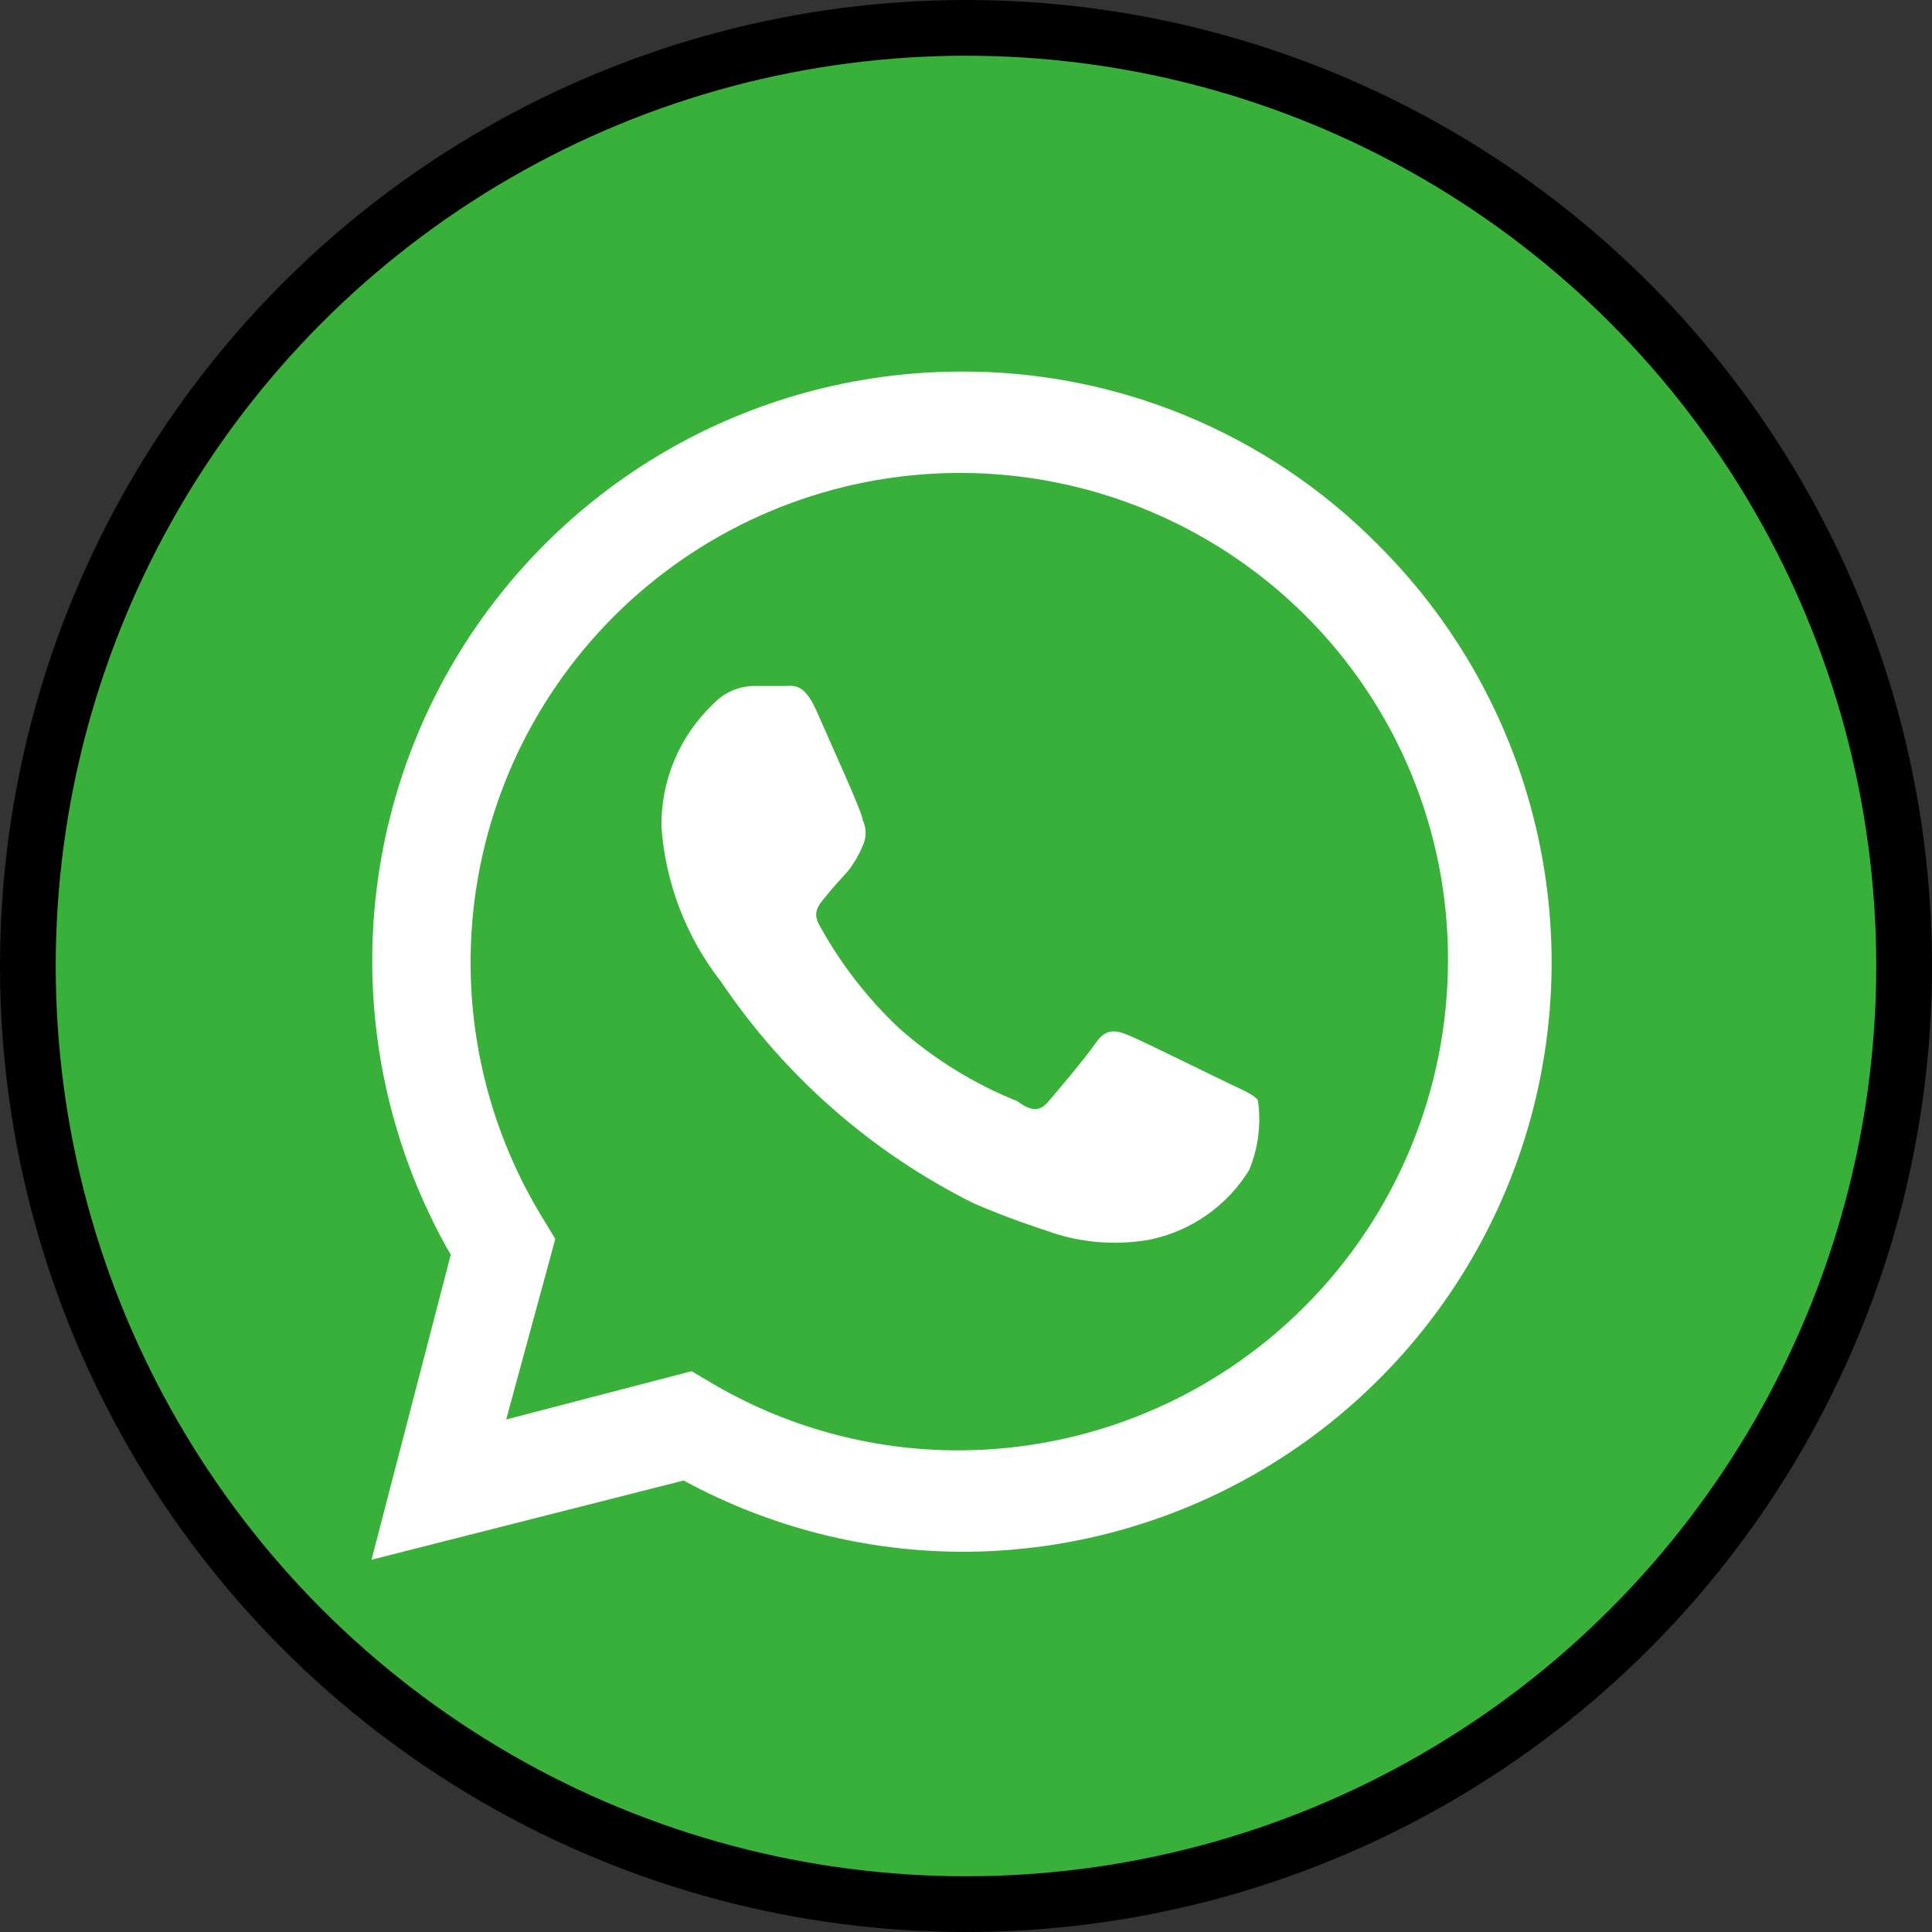 <svg width="52" height="52" viewBox="0 0 52 52" fill="none" xmlns="http://www.w3.org/2000/svg">
<rect x="0" y="0" width="52" height="52" fill="#333333" stroke="none"/>
<circle cx="26" cy="26" r="25.25" fill="#39B039" stroke="black" stroke-width="1.5"/>
<path d="M33.089 29.167C32.684 28.975 30.744 28.015 30.381 27.866C30.019 27.717 29.763 27.674 29.486 28.079C29.209 28.484 28.463 29.358 28.228 29.636C27.994 29.913 27.78 29.934 27.375 29.636C26.212 29.169 25.137 28.505 24.199 27.674C23.349 26.874 22.63 25.946 22.067 24.924C21.832 24.54 22.067 24.327 22.237 24.114C22.408 23.901 22.621 23.666 22.834 23.432C22.99 23.229 23.119 23.007 23.218 22.771C23.271 22.661 23.298 22.541 23.298 22.419C23.298 22.297 23.271 22.177 23.218 22.067C23.218 21.875 22.323 19.935 21.982 19.146C21.64 18.358 21.342 18.464 21.108 18.464H20.255C19.849 18.48 19.465 18.657 19.189 18.955C18.743 19.38 18.389 19.894 18.151 20.462C17.912 21.031 17.794 21.643 17.803 22.259C17.912 23.773 18.469 25.22 19.402 26.416C21.115 28.961 23.458 31.017 26.203 32.386C27.141 32.791 27.866 33.025 28.441 33.217C29.25 33.462 30.104 33.513 30.936 33.367C31.488 33.254 32.011 33.03 32.474 32.707C32.936 32.385 33.327 31.97 33.622 31.49C33.868 30.898 33.949 30.249 33.856 29.614C33.75 29.465 33.494 29.358 33.089 29.167Z" fill="white"/>
<path d="M37.075 14.648C35.601 13.16 33.844 11.982 31.907 11.184C29.97 10.385 27.892 9.983 25.798 10.001C23.023 10.015 20.3 10.757 17.901 12.153C15.503 13.55 13.513 15.551 12.13 17.956C10.746 20.363 10.019 23.089 10.019 25.864C10.02 28.64 10.748 31.366 12.132 33.772L10 41.98L18.4 39.848C20.722 41.111 23.325 41.771 25.968 41.766H25.798C28.948 41.787 32.034 40.868 34.661 39.128C37.288 37.388 39.337 34.905 40.547 31.996C41.756 29.087 42.072 25.883 41.454 22.793C40.836 19.703 39.312 16.868 37.075 14.648ZM25.798 39.037C23.432 39.039 21.111 38.398 19.082 37.183L18.613 36.906L13.624 38.206L14.946 33.345L14.648 32.855C12.945 30.113 12.308 26.841 12.858 23.661C13.407 20.48 15.105 17.612 17.63 15.601C20.154 13.589 23.329 12.574 26.552 12.748C29.774 12.923 32.821 14.274 35.114 16.546C36.343 17.765 37.318 19.216 37.98 20.816C38.642 22.416 38.98 24.131 38.973 25.862C38.967 29.355 37.577 32.703 35.108 35.172C32.638 37.642 29.29 39.032 25.798 39.037Z" fill="white"/>
</svg>
